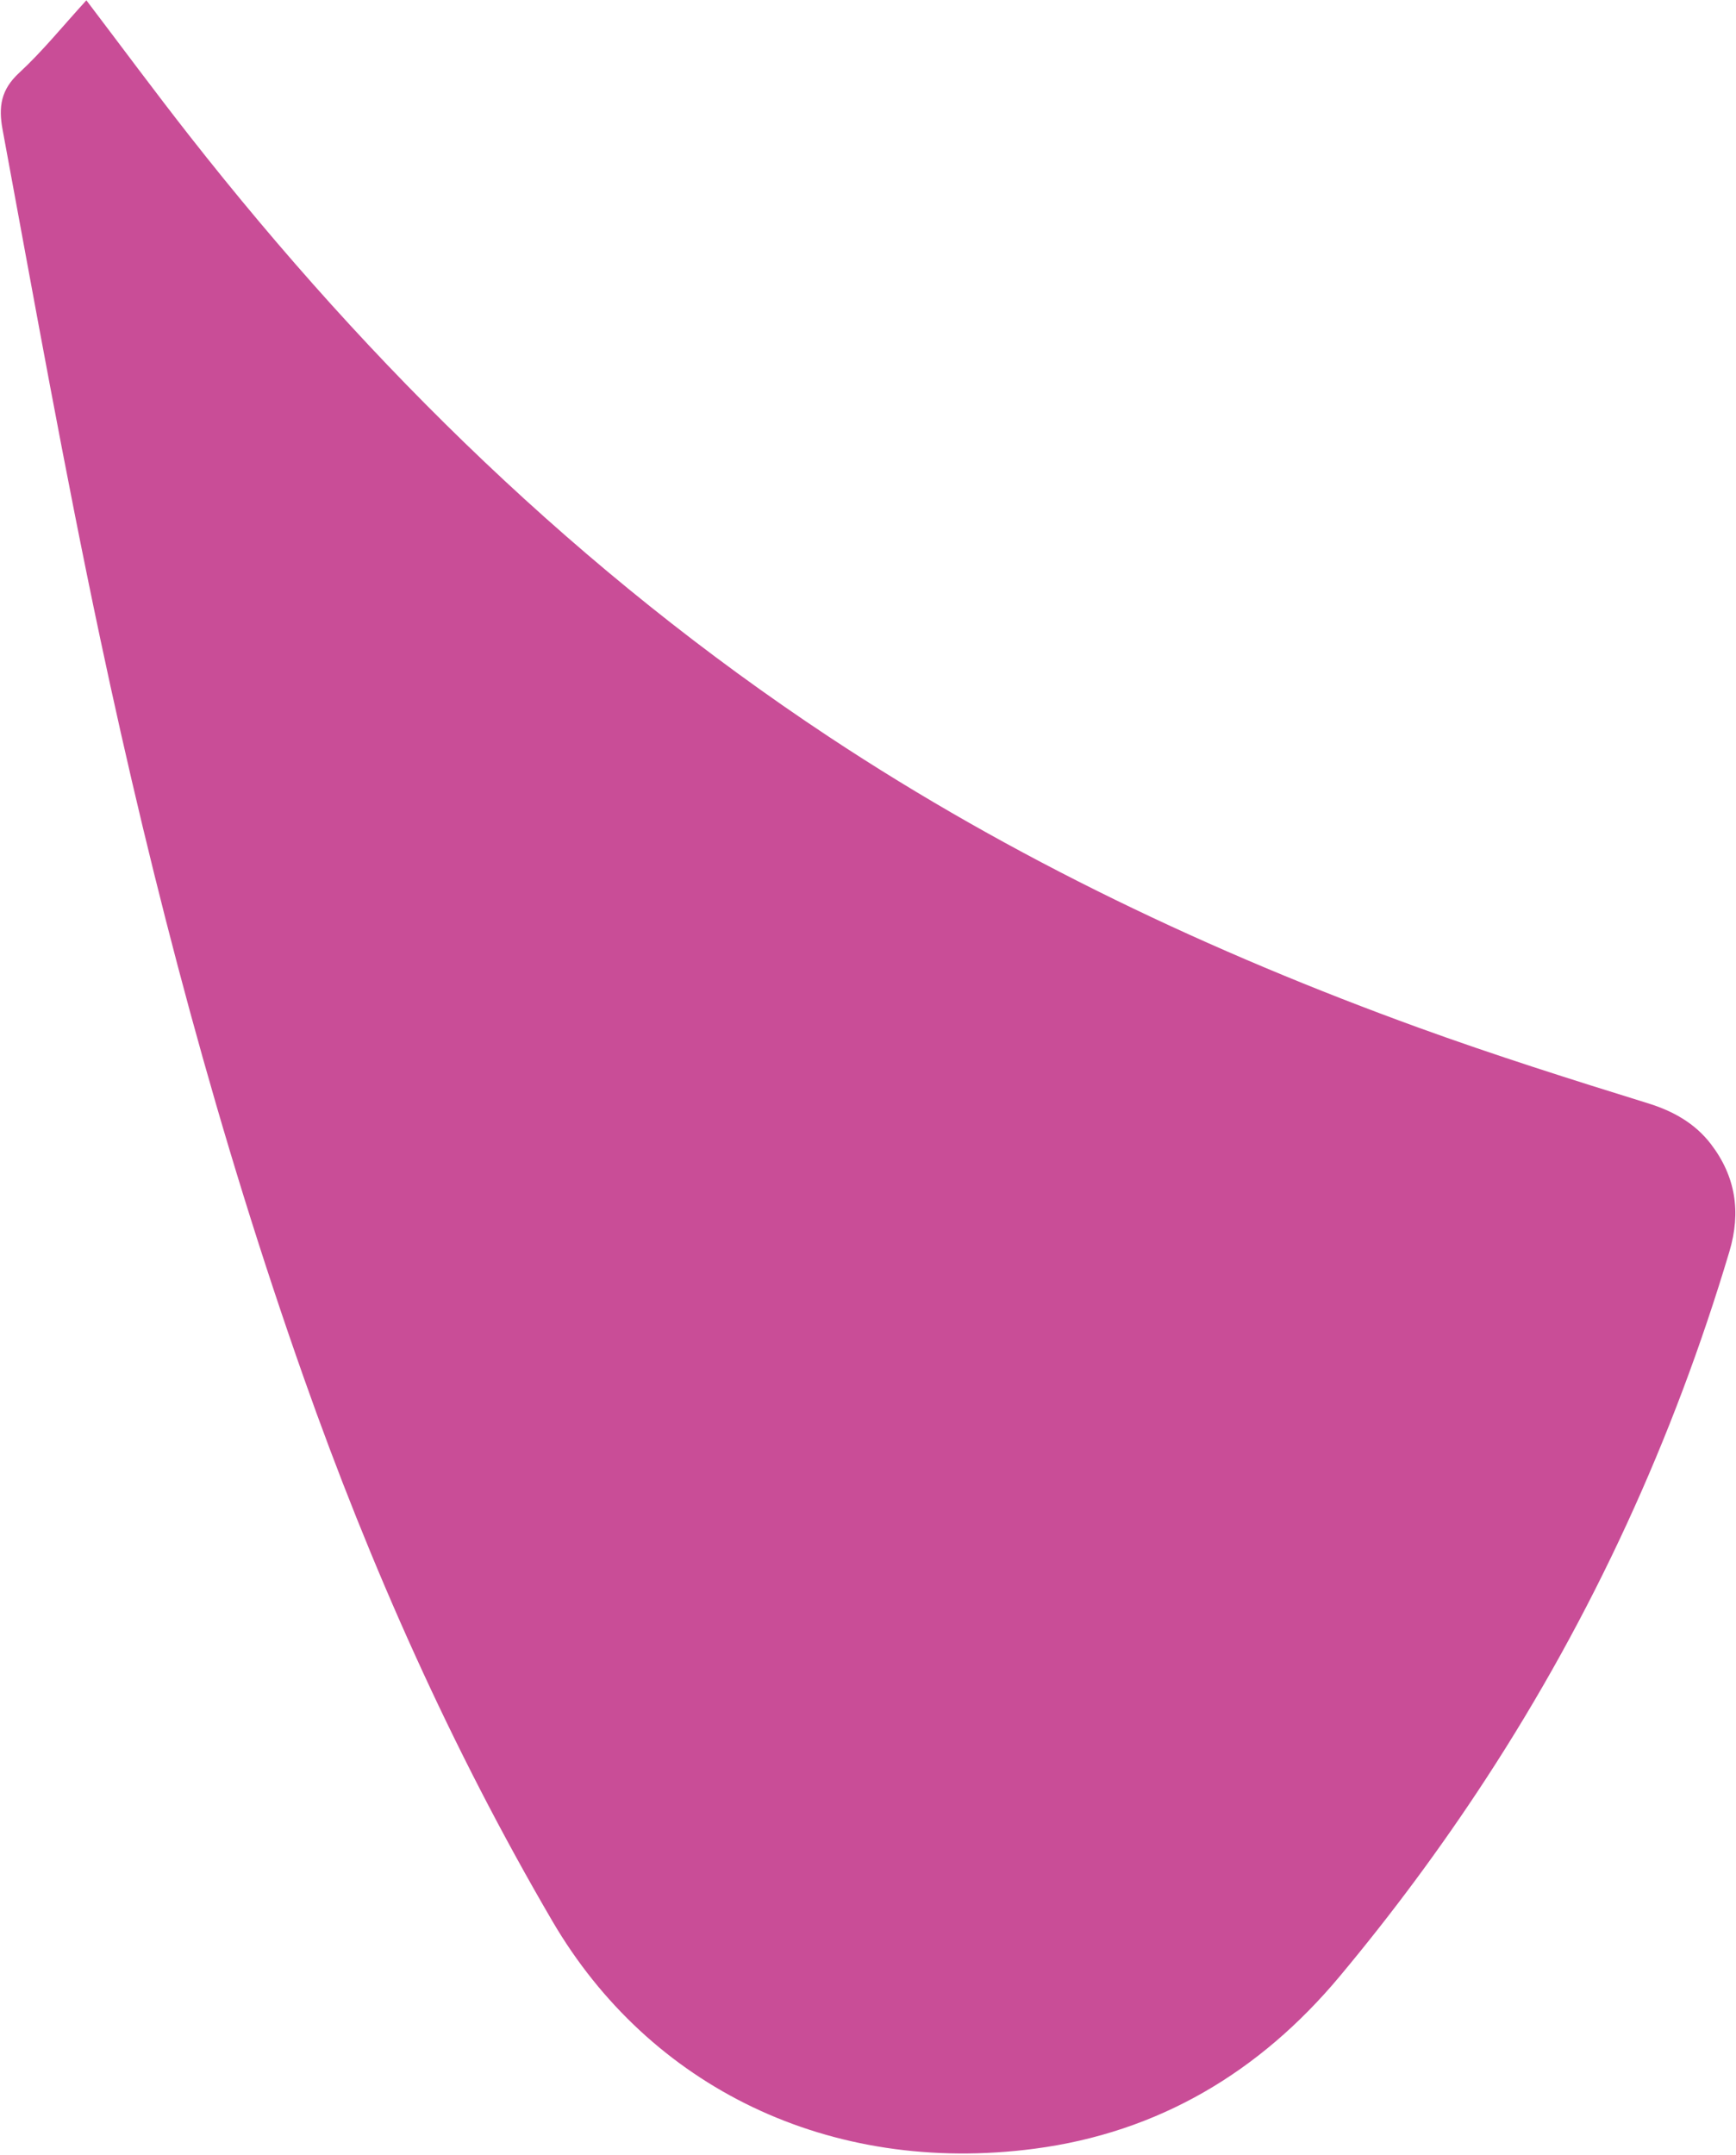<svg width="436" height="541" viewBox="0 0 436 541" fill="none" xmlns="http://www.w3.org/2000/svg">
<path d="M21.685 0.069C30.665 11.888 38.933 23.07 47.512 34.003C93.376 92.46 145.955 143.796 208.112 184.919C254.401 215.542 304.183 239.081 356.254 257.975C375.306 264.885 394.615 270.999 413.963 276.991C420.2 278.923 425.687 281.984 429.68 287.189C435.91 295.311 437.304 304.266 434.349 314.16C420.276 361.283 400.004 405.513 373.1 446.697C361.862 463.902 349.645 480.365 336.474 496.131C316.361 520.208 290.906 535.337 259.819 539.413C208.234 546.171 163.067 523.874 138.733 482.282C113.375 438.923 93.035 393.239 76.317 345.927C54.901 285.31 38.547 223.307 25.201 160.456C16.183 117.969 8.552 75.224 0.647 32.533C-0.421 26.767 0.246 22.502 4.8 18.297C10.689 12.858 15.774 6.547 21.692 0.077L21.685 0.069Z" fill="#C94D97"/>
</svg>
